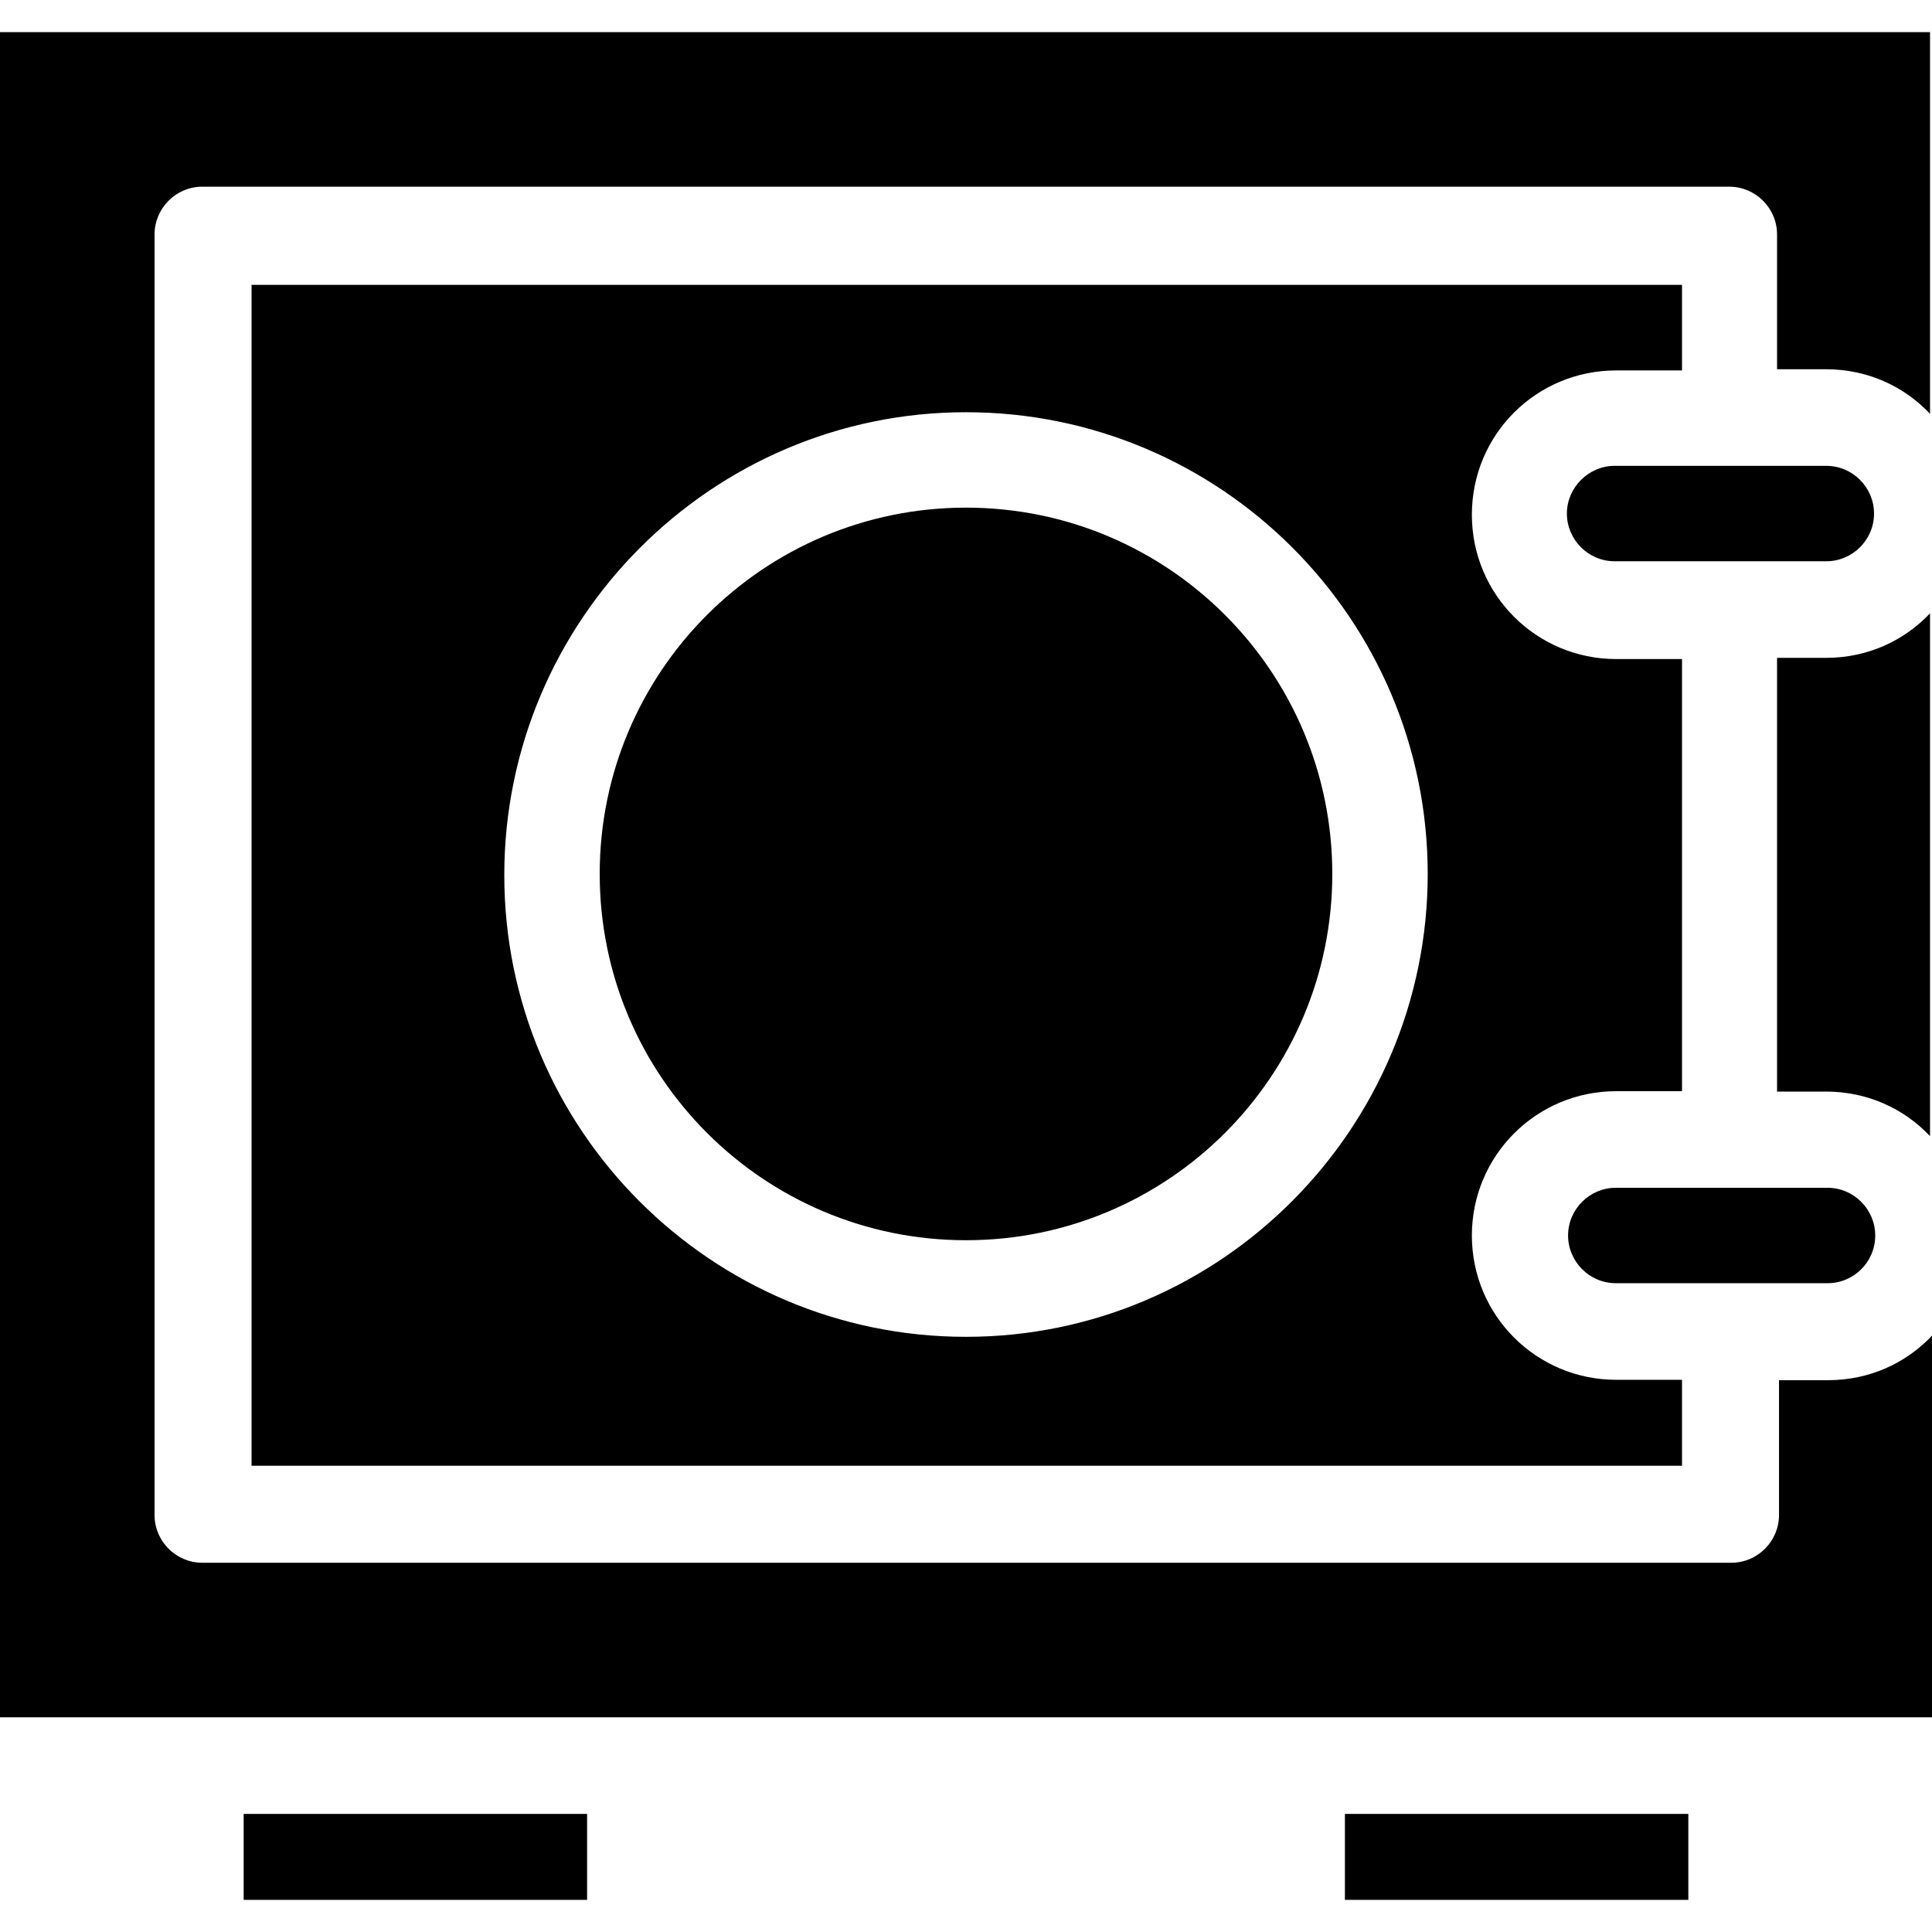 <?xml version="1.0" encoding="iso-8859-1"?>
<!-- Uploaded to: SVG Repo, www.svgrepo.com, Generator: SVG Repo Mixer Tools -->
<svg fill="#000000" version="1.1" id="Capa_1" xmlns="http://www.w3.org/2000/svg" xmlns:xlink="http://www.w3.org/1999/xlink" 
	 viewBox="0 0 490 490" xml:space="preserve">
<g>
	<g>
		<g>
			<rect x="341.1" y="460.05" width="87.1" height="21.8"/>
			<rect x="61.8" y="460.05" width="87.1" height="21.8"/>
			<path d="M397.4,130.25c0,6.6,5.4,12.1,12.1,12.1h53.7c6.6,0,12.1-5.4,12.1-12.1c0-6.6-5.4-12.1-12.1-12.1h-53.7
				C402.9,118.15,397.4,123.65,397.4,130.25z"/>
			<path d="M475.6,313.35c0-6.6-5.4-12.1-12.1-12.1h-53.7c-6.6,0-12.1,5.4-12.1,12.1c0,6.6,5.4,12.1,12.1,12.1h53.7
				C470.2,325.45,475.6,320.05,475.6,313.35z"/>
			<path d="M245,314.55c51.3,0,92.9-41.6,92.9-92.9s-41.6-92.9-92.9-92.9s-92.9,41.6-92.9,92.9S193.7,314.55,245,314.55z"/>
			<path d="M0,8.15v427.4h490v-96.8c-6.6,7-15.9,11.3-26.4,11.3h-12.4v34.2c0,6.6-5.4,12.1-12.1,12.1H51.3
				c-6.6,0-12.1-5.4-12.1-12.1V59.45c0-6.6,5.4-12.1,12.1-12.1h387.3c6.6,0,12.1,5.4,12.1,12.1v34.2h12.4c10.5,0,19.8,4.3,26.4,11.3
				V8.15H0z"/>
			<path d="M450.7,167.15v109.7h12.4c10.5,0,19.8,4.3,26.4,11.3v-132.6c-6.6,7-15.9,11.3-26.4,11.3h-12.4V167.15z"/>
			<path d="M63.8,371.75h362.8v-21.8h-16.7c-20.2,0-36.6-16.3-36.6-36.6c0-20.2,16.3-36.6,36.6-36.6h16.7v-109.6h-16.7
				c-20.2,0-36.6-16.3-36.6-36.6s16.3-36.6,36.6-36.6h16.7v-21.7H63.8V371.75z M245,104.55c64.6,0,117.1,52.5,117.1,117.1
				s-52.5,117.4-117.1,117.4s-117.1-52.5-117.1-117.1S180.4,104.55,245,104.55z"/>
		</g>
	</g>
</g>
</svg>